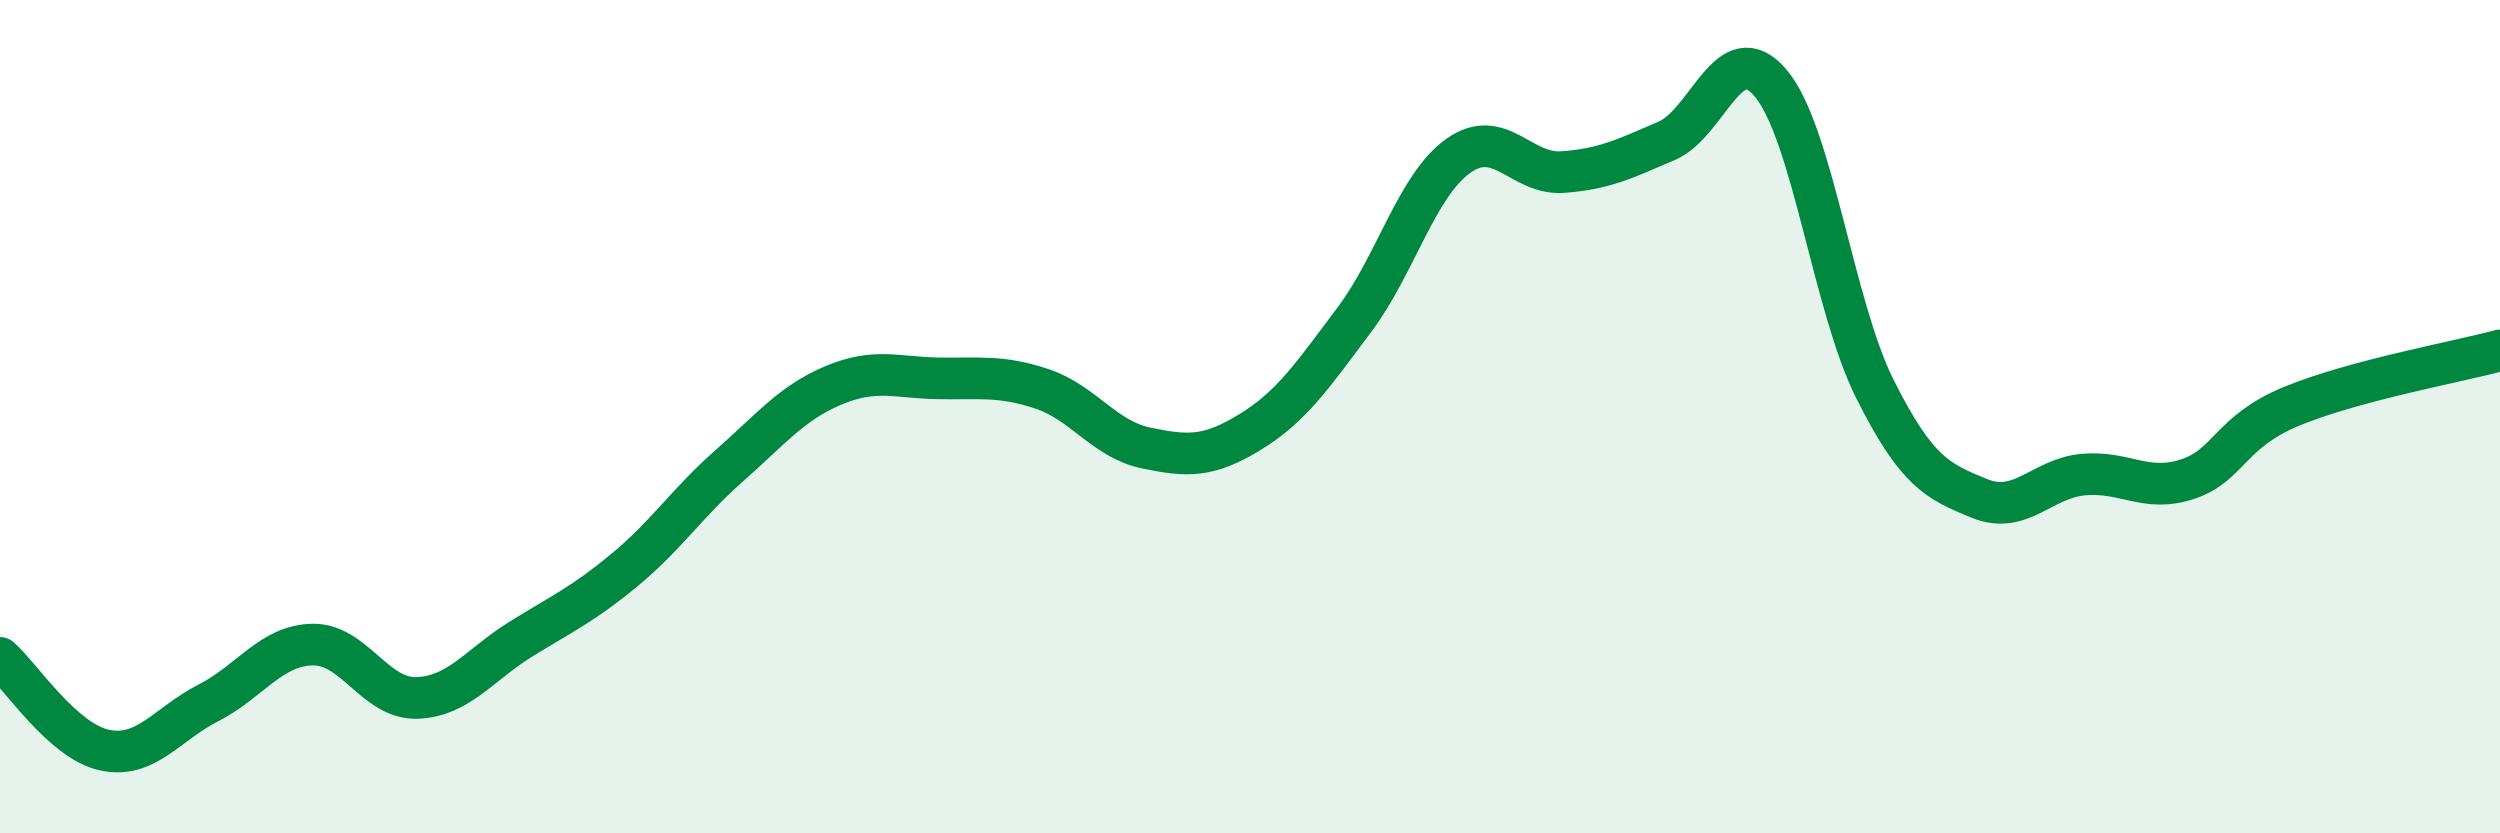 
    <svg width="60" height="20" viewBox="0 0 60 20" xmlns="http://www.w3.org/2000/svg">
      <path
        d="M 0,15.79 C 0.5,16.23 1.5,17.78 2.5,18 C 3.5,18.22 4,17.38 5,16.87 C 6,16.36 6.5,15.49 7.5,15.47 C 8.5,15.45 9,16.78 10,16.75 C 11,16.72 11.5,15.96 12.5,15.34 C 13.5,14.72 14,14.5 15,13.67 C 16,12.84 16.5,12.06 17.5,11.18 C 18.5,10.3 19,9.67 20,9.25 C 21,8.83 21.5,9.06 22.5,9.08 C 23.5,9.1 24,9 25,9.33 C 26,9.66 26.5,10.54 27.5,10.75 C 28.5,10.96 29,10.98 30,10.37 C 31,9.76 31.5,9.01 32.5,7.68 C 33.5,6.35 34,4.45 35,3.74 C 36,3.03 36.5,4.2 37.5,4.13 C 38.5,4.06 39,3.81 40,3.38 C 41,2.95 41.5,0.81 42.5,2 C 43.5,3.19 44,7.35 45,9.34 C 46,11.33 46.5,11.55 47.5,11.96 C 48.5,12.37 49,11.48 50,11.39 C 51,11.3 51.5,11.83 52.5,11.5 C 53.5,11.17 53.5,10.37 55,9.75 C 56.5,9.13 59,8.68 60,8.41L60 20L0 20Z"
        fill="#008740"
        opacity="0.1"
        stroke-linecap="round"
        stroke-linejoin="round"
      />
      <path
        d="M 0,15.79 C 0.5,16.23 1.5,17.78 2.5,18 C 3.5,18.22 4,17.38 5,16.87 C 6,16.36 6.5,15.49 7.5,15.47 C 8.5,15.45 9,16.78 10,16.75 C 11,16.72 11.5,15.96 12.5,15.34 C 13.5,14.72 14,14.5 15,13.67 C 16,12.84 16.5,12.06 17.5,11.18 C 18.5,10.3 19,9.67 20,9.25 C 21,8.83 21.5,9.06 22.5,9.08 C 23.5,9.1 24,9 25,9.33 C 26,9.66 26.5,10.54 27.5,10.75 C 28.5,10.96 29,10.98 30,10.37 C 31,9.76 31.5,9.01 32.5,7.68 C 33.5,6.35 34,4.45 35,3.74 C 36,3.03 36.5,4.2 37.5,4.13 C 38.5,4.06 39,3.81 40,3.38 C 41,2.95 41.5,0.81 42.5,2 C 43.5,3.19 44,7.35 45,9.34 C 46,11.33 46.5,11.55 47.5,11.96 C 48.5,12.37 49,11.48 50,11.39 C 51,11.3 51.5,11.83 52.5,11.5 C 53.5,11.17 53.5,10.37 55,9.75 C 56.5,9.13 59,8.68 60,8.41"
        stroke="#008740"
        stroke-width="1"
        fill="none"
        stroke-linecap="round"
        stroke-linejoin="round"
      />
    </svg>
  